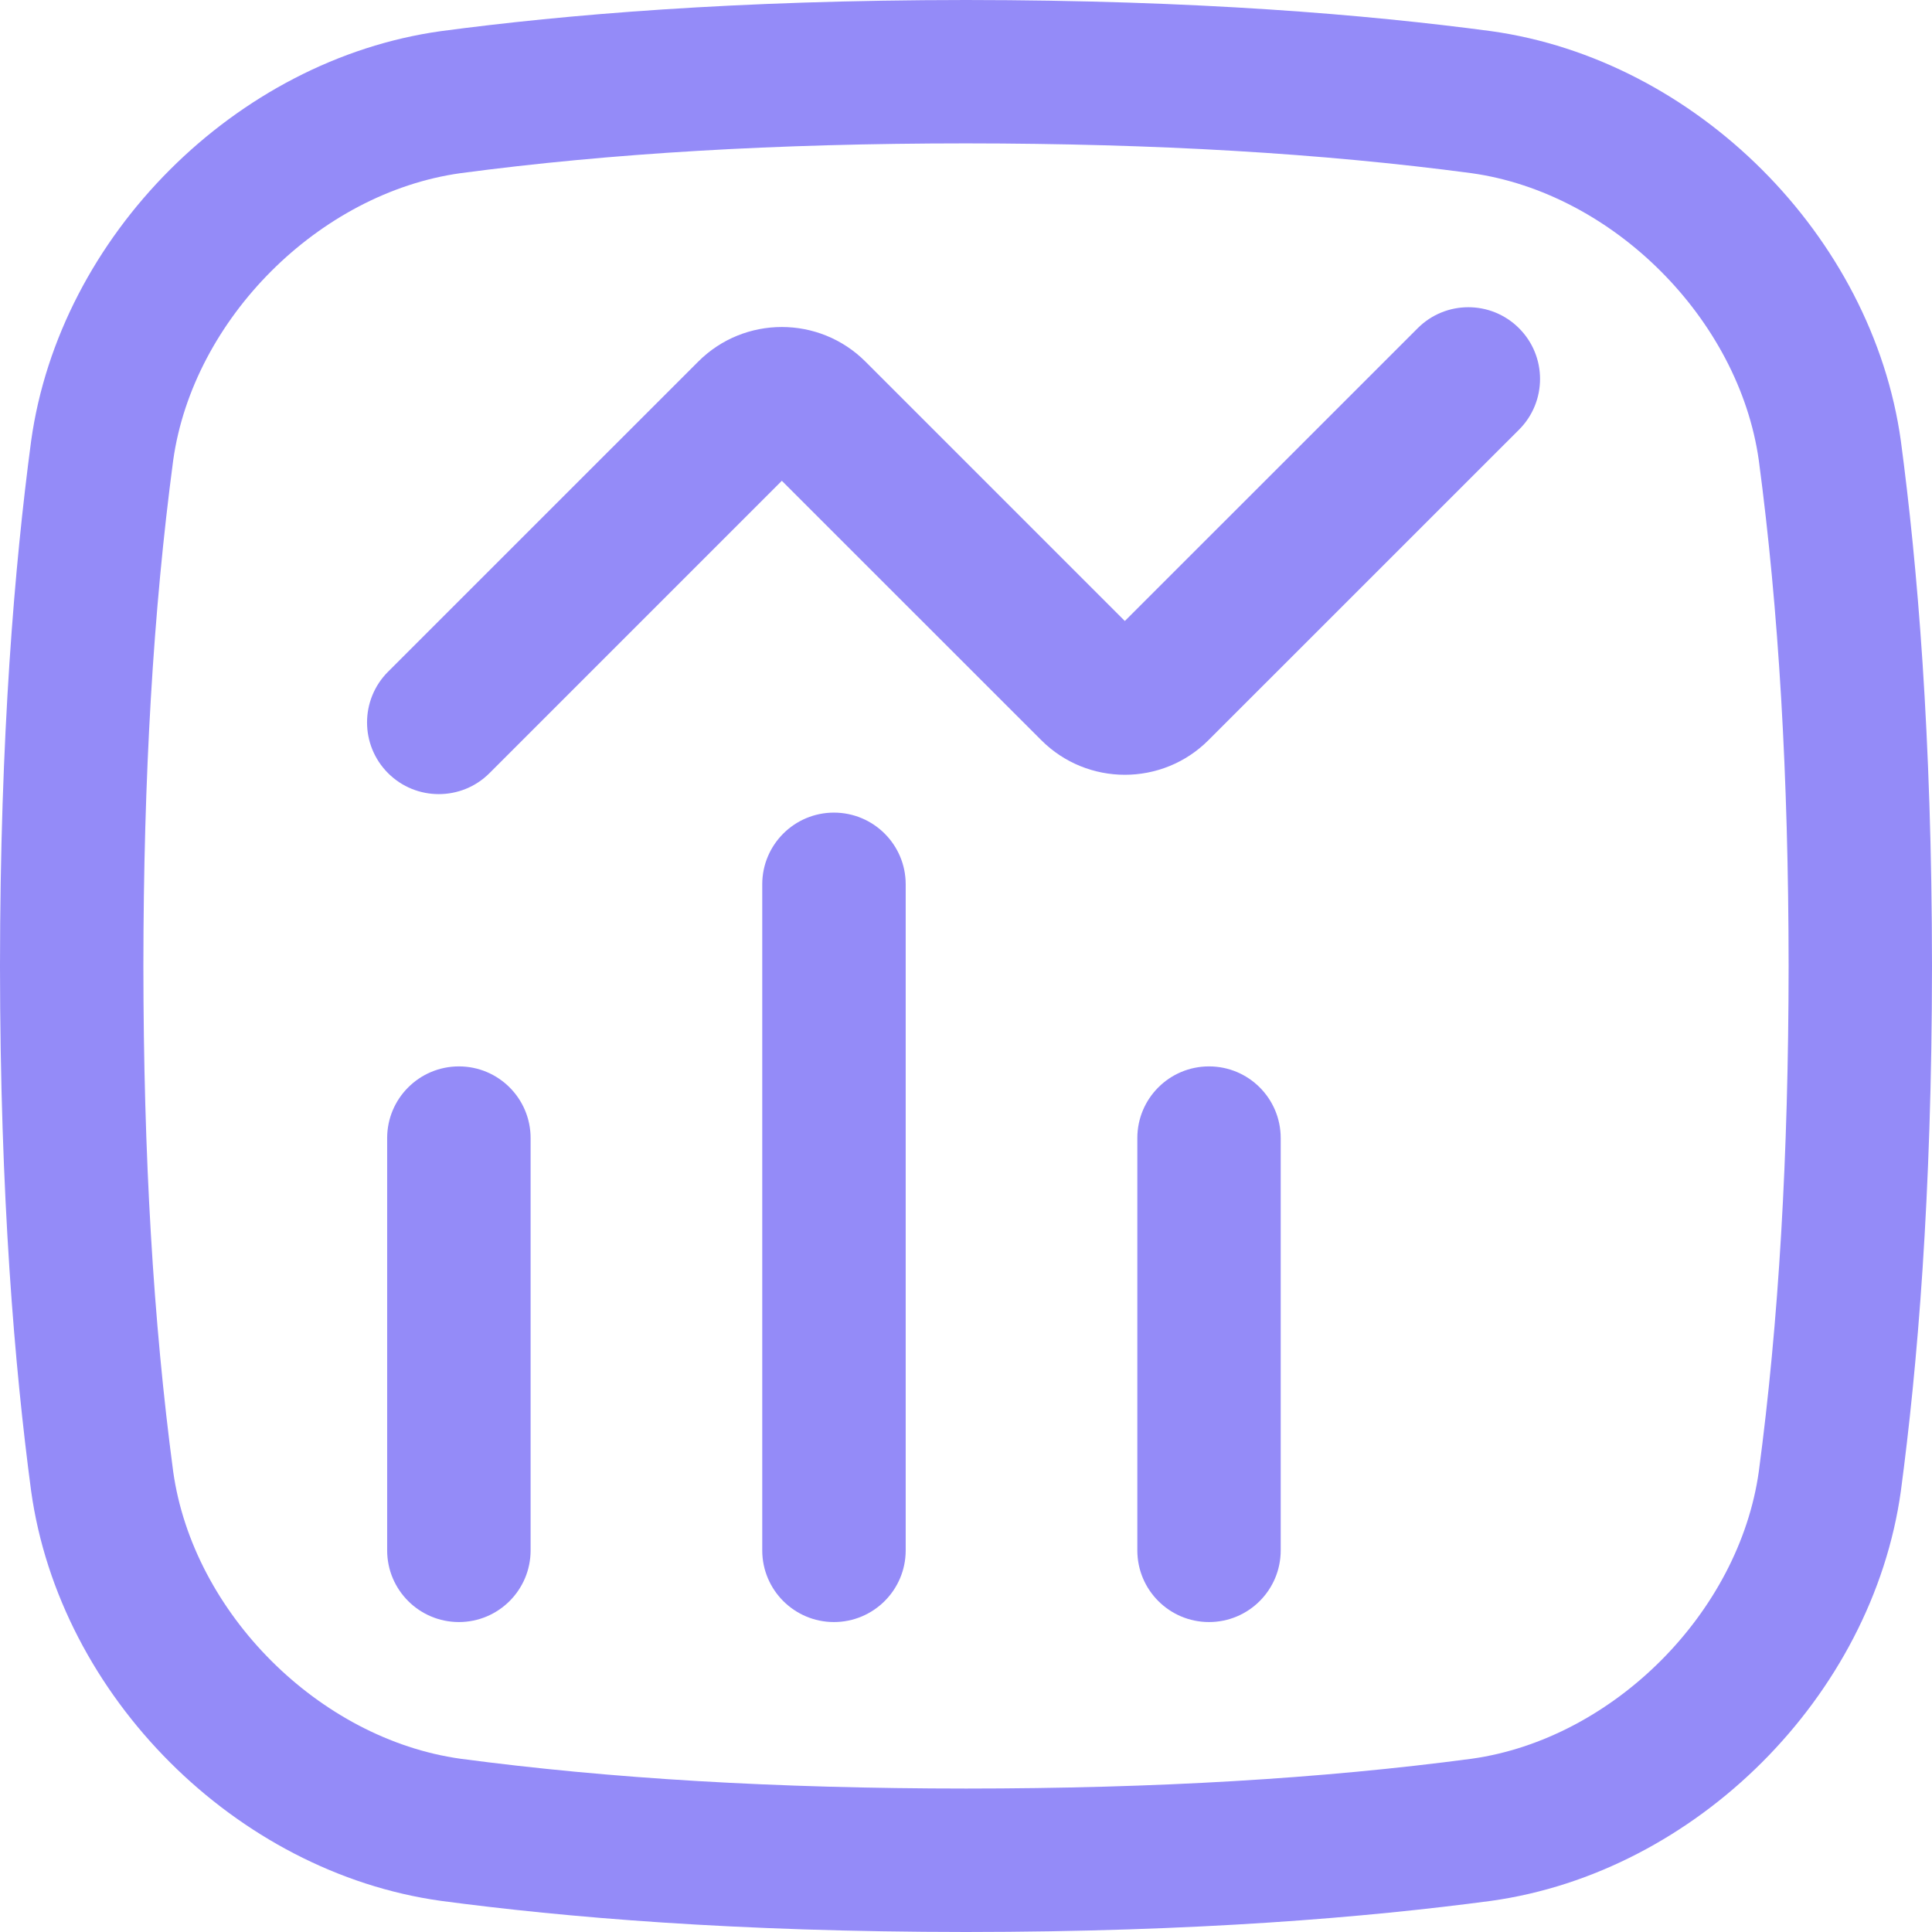 <svg width="28" height="28" viewBox="0 0 28 28" fill="none" xmlns="http://www.w3.org/2000/svg">
<g clip-path="url(#clip0_6146_1859)">
<path d="M14 2.078C16.757 2.08 19.154 2.221 21.327 2.51C23.376 2.797 25.202 4.624 25.49 6.672C25.779 8.844 25.92 11.241 25.922 14C25.92 16.758 25.779 19.155 25.49 21.326C25.203 23.375 23.376 25.202 21.328 25.489C19.154 25.778 16.757 25.92 14.002 25.921C11.244 25.92 8.847 25.778 6.673 25.489C4.624 25.202 2.798 23.376 2.51 21.327C2.221 19.154 2.08 16.757 2.078 14.001C2.08 11.242 2.221 8.845 2.51 6.672C2.797 4.624 4.624 2.797 6.672 2.51C8.846 2.221 11.243 2.079 14 2.078M14 0C10.644 0.002 8.19 0.212 6.392 0.451C3.418 0.864 0.864 3.418 0.451 6.392C0.212 8.19 0.002 10.645 0 14C0.002 17.355 0.212 19.811 0.451 21.608C0.864 24.582 3.418 27.136 6.392 27.549C8.19 27.788 10.645 27.998 14 28C17.355 27.998 19.81 27.788 21.608 27.549C24.582 27.136 27.136 24.582 27.549 21.608C27.788 19.81 27.998 17.355 28 14C27.998 10.645 27.788 8.19 27.549 6.392C27.136 3.418 24.582 0.864 21.608 0.451C19.811 0.212 17.356 0.002 14 0Z" fill="#948BF8"/>
<path d="M6.359 11.509C6.093 11.509 5.827 11.408 5.624 11.205C5.218 10.799 5.218 10.141 5.624 9.735L10.119 5.241C10.787 4.572 11.874 4.572 12.543 5.241L16.302 9L20.546 4.757C20.951 4.351 21.609 4.351 22.015 4.757C22.421 5.163 22.421 5.821 22.015 6.227L17.514 10.727C16.846 11.396 15.759 11.396 15.091 10.727L11.331 6.968L7.094 11.205C6.891 11.408 6.625 11.509 6.359 11.509L6.359 11.509Z" fill="#948BF8"/>
<path d="M6.651 23.508C6.077 23.508 5.611 23.043 5.611 22.469V16.494C5.611 15.92 6.077 15.455 6.651 15.455C7.224 15.455 7.69 15.92 7.69 16.494V22.469C7.69 23.043 7.224 23.508 6.651 23.508Z" fill="#948BF8"/>
<path d="M17.522 23.508C16.948 23.508 16.483 23.043 16.483 22.469V16.494C16.483 15.92 16.948 15.455 17.522 15.455C18.096 15.455 18.561 15.92 18.561 16.494V22.469C18.561 23.043 18.096 23.508 17.522 23.508Z" fill="#948BF8"/>
<path d="M12.086 23.508C11.513 23.508 11.047 23.043 11.047 22.469V12.816C11.047 12.242 11.513 11.777 12.086 11.777C12.66 11.777 13.126 12.242 13.126 12.816V22.469C13.126 23.043 12.66 23.508 12.086 23.508Z" fill="#948BF8"/>
</g>
<defs>
<clipPath id="clip0_6146_1859">
<rect width="28" height="28" fill="white"/>
</clipPath>
</defs>
</svg>
